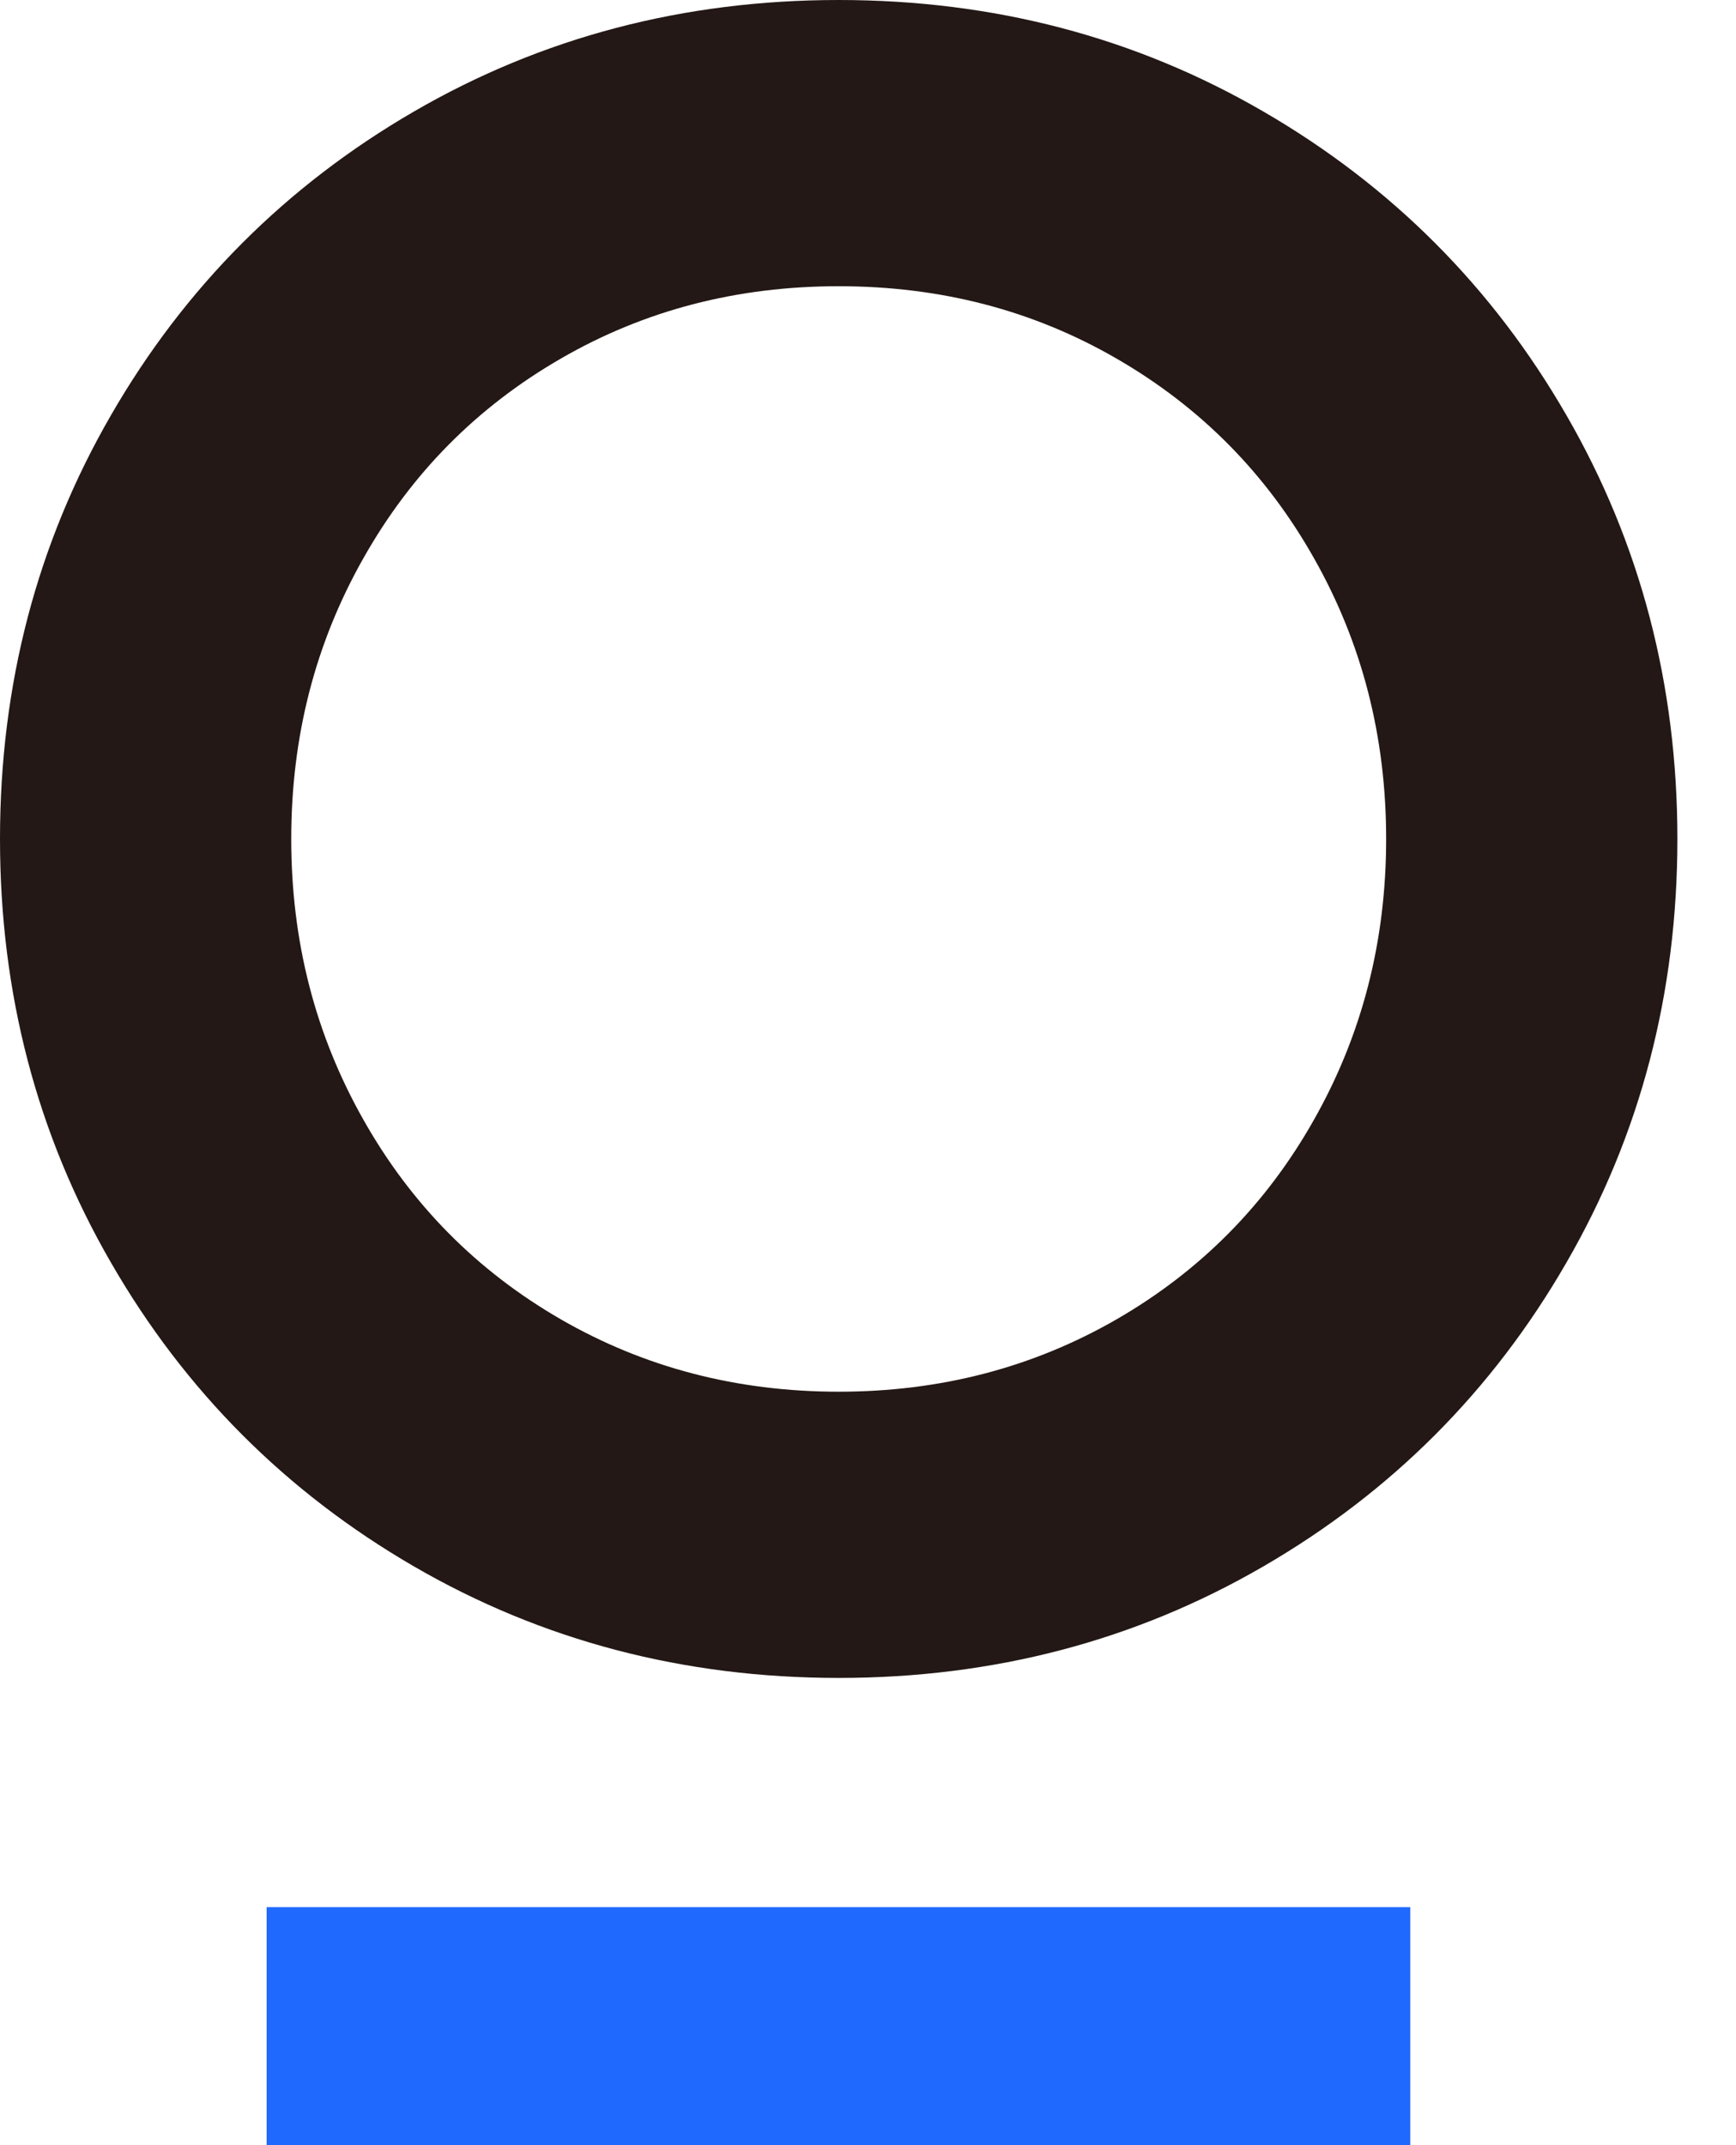 <svg width="17" height="21" viewBox="0 0 17 21" fill="none" xmlns="http://www.w3.org/2000/svg">
<path fill-rule="evenodd" clip-rule="evenodd" d="M8.213 2.802C7.216 2.802 6.31 3.037 5.491 3.511C4.672 3.984 4.028 4.633 3.559 5.464C3.088 6.295 2.852 7.209 2.852 8.213C2.852 9.216 3.088 10.13 3.559 10.962C4.028 11.793 4.672 12.442 5.491 12.915C6.31 13.387 7.216 13.624 8.213 13.624C9.21 13.624 10.116 13.387 10.935 12.915C11.754 12.442 12.398 11.793 12.867 10.962C13.338 10.13 13.574 9.216 13.574 8.213C13.574 7.21 13.338 6.295 12.867 5.464C12.398 4.633 11.754 3.984 10.935 3.511C10.116 3.037 9.21 2.802 8.213 2.802ZM8.213 0C9.73 0 11.118 0.364 12.372 1.092C13.626 1.819 14.616 2.811 15.339 4.064C16.064 5.318 16.426 6.702 16.426 8.213C16.426 9.724 16.064 11.108 15.339 12.361C14.616 13.615 13.626 14.607 12.372 15.334C11.118 16.062 9.73 16.426 8.213 16.426C6.696 16.426 5.308 16.062 4.053 15.334C2.8 14.607 1.81 13.615 1.087 12.361C0.362 11.108 0 9.724 0 8.213C0 6.702 0.362 5.318 1.087 4.064C1.81 2.811 2.8 1.819 4.053 1.092C5.308 0.364 6.696 0 8.213 0Z" fill="#231815"/>
<path fill-rule="evenodd" clip-rule="evenodd" d="M13.81 18.67H2.611V19.347V20.323V21H13.81V20.323V19.347V18.67Z" fill="#1F69FF"/>
</svg>
